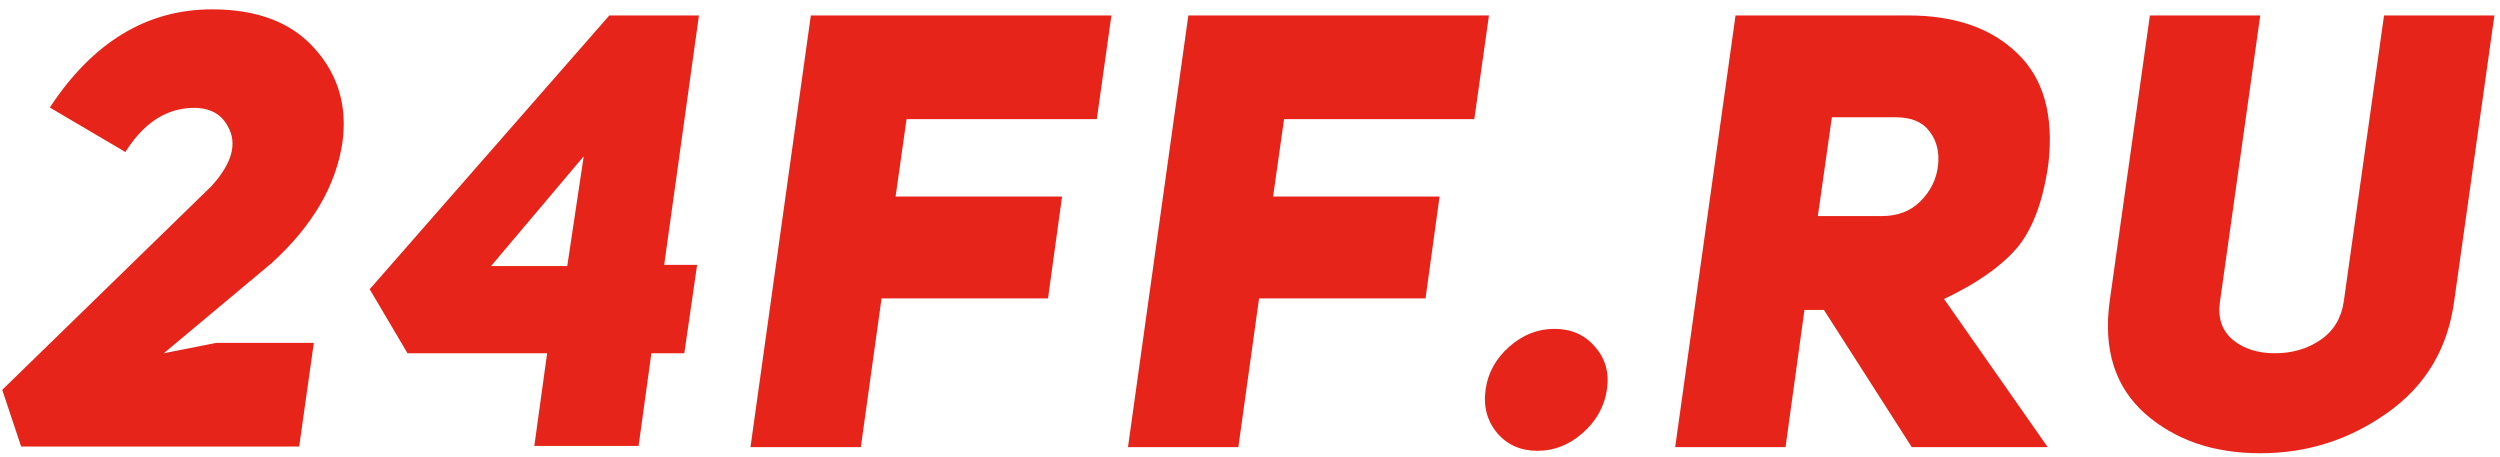 <?xml version="1.0" encoding="UTF-8"?> <svg xmlns="http://www.w3.org/2000/svg" width="246" height="45" viewBox="0 0 246 45" fill="none"> <path d="M12.34 14.96L4.9 10.58C9.14 4.14 14.46 0.92 20.86 0.92C25.34 0.92 28.72 2.22 31 4.82C33.28 7.38 34.18 10.44 33.7 14C33.06 18.28 30.74 22.24 26.74 25.88L16.12 34.76L21.28 33.74H30.88L29.44 43.94H2.08L0.22 38.36L20.8 18.32C22.84 16.08 23.38 14.12 22.42 12.44C21.7 11.08 20.4 10.48 18.52 10.64C16.08 10.84 14.02 12.28 12.34 14.96ZM68.597 26.06L67.337 34.76H64.097L62.837 43.88H52.577L53.837 34.76H40.097L36.377 28.46L59.957 1.52H68.777L65.357 26.06H68.597ZM48.317 26.18H55.817L57.437 15.38L48.317 26.18ZM89.206 11.72L88.126 19.34H104.506L103.126 29.36H86.746L84.706 44H73.846L79.786 1.52H109.366L107.926 11.72H89.206ZM126.353 11.72L125.273 19.34H141.653L140.273 29.36H123.893L121.853 44H110.993L116.933 1.52H146.513L145.073 11.72H126.353ZM146.186 38.3C146.426 36.66 147.206 35.26 148.526 34.1C149.846 32.94 151.326 32.36 152.966 32.36C154.606 32.36 155.926 32.94 156.926 34.1C157.966 35.26 158.366 36.66 158.126 38.3C157.886 39.98 157.086 41.42 155.726 42.62C154.406 43.78 152.926 44.36 151.286 44.36C149.646 44.36 148.326 43.78 147.326 42.62C146.326 41.42 145.946 39.98 146.186 38.3ZM188.117 44L179.477 30.5H177.557L175.697 44H164.837L170.777 1.52H187.757C192.357 1.52 195.937 2.76 198.497 5.24C201.097 7.72 202.117 11.36 201.557 16.16C201.037 19.84 199.997 22.6 198.437 24.44C196.877 26.24 194.497 27.9 191.297 29.42L201.497 44H188.117ZM178.877 21.26H185.177C186.737 21.26 187.997 20.78 188.957 19.82C189.957 18.82 190.537 17.66 190.697 16.34C190.857 14.98 190.577 13.84 189.857 12.92C189.177 12 188.077 11.54 186.557 11.54H180.257L178.877 21.26ZM222.409 1.52L218.449 29.66C218.209 31.26 218.629 32.52 219.709 33.44C220.789 34.32 222.169 34.76 223.849 34.76C225.569 34.76 227.069 34.32 228.349 33.44C229.629 32.56 230.389 31.3 230.629 29.66L234.589 1.52H245.449L241.489 29.66C240.849 34.34 238.649 38 234.889 40.64C231.169 43.28 227.009 44.6 222.409 44.6C217.809 44.6 214.029 43.3 211.069 40.7C208.109 38.06 206.949 34.38 207.589 29.66L211.549 1.52H222.409Z" fill="#E72419"></path> </svg> 